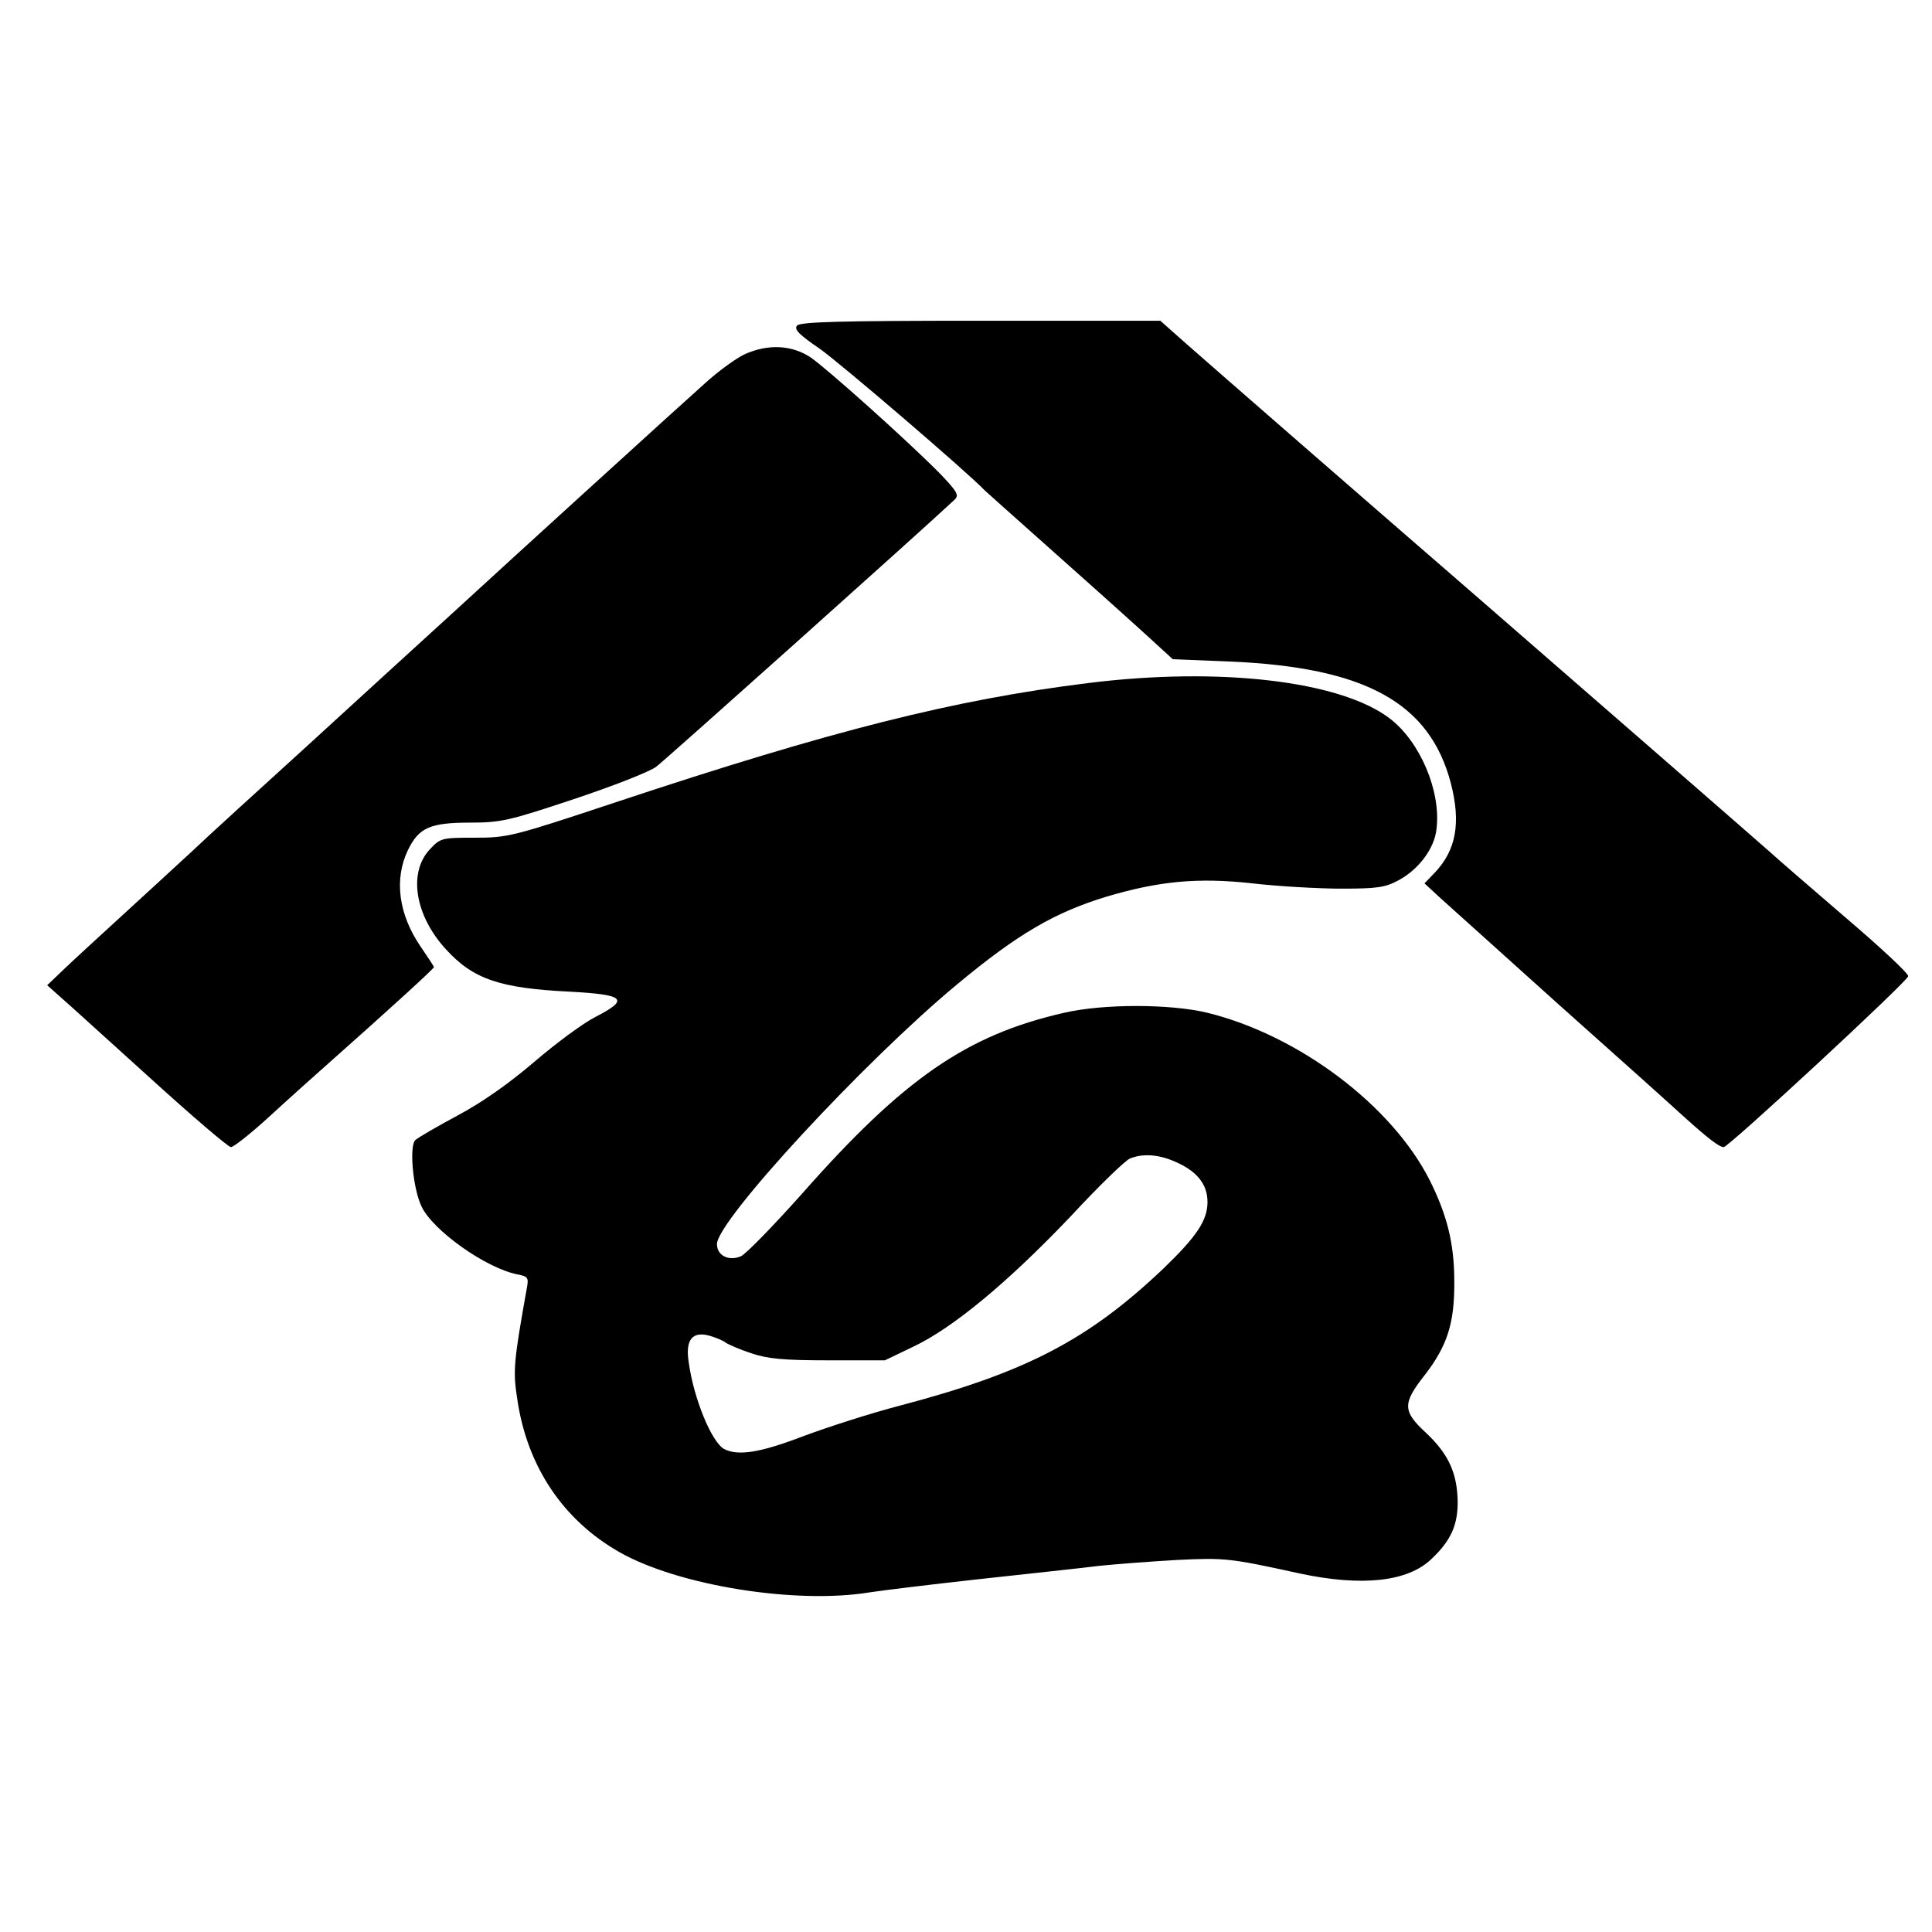 <?xml version="1.0" standalone="no"?>
<!DOCTYPE svg PUBLIC "-//W3C//DTD SVG 20010904//EN"
 "http://www.w3.org/TR/2001/REC-SVG-20010904/DTD/svg10.dtd">
<svg version="1.0" xmlns="http://www.w3.org/2000/svg"
 width="512pt" height="512pt" viewBox="0 0 512 512"
 preserveAspectRatio="xMidYMid meet">
<g transform="translate(0,512) scale(0.1,-0.1)"
fill="#000000" stroke="none">
<path d="M2112 4257 c-8 -10 6 -24 60 -61 52 -36 395 -330 438 -376 3 -3 66
-59 140 -125 148 -132 181 -161 287 -257 l71 -65 149 -6 c361 -15 532 -109
588 -323 27 -105 14 -177 -43 -237 l-27 -28 40 -37 c22 -20 166 -149 319 -287
154 -137 301 -269 327 -293 63 -57 95 -82 107 -82 13 0 487 439 489 453 1 7
-74 77 -168 157 -93 80 -181 156 -196 170 -28 25 -493 430 -798 695 -261 226
-673 585 -749 652 l-71 63 -476 0 c-375 0 -479 -3 -487 -13z"/>
<path d="M1973 4181 c-23 -11 -70 -45 -105 -77 -34 -31 -81 -73 -103 -93 -76
-69 -371 -337 -555 -506 -102 -93 -285 -260 -405 -370 -121 -110 -254 -231
-295 -270 -41 -38 -125 -115 -185 -170 -60 -55 -130 -119 -155 -143 l-45 -43
36 -32 c20 -17 126 -114 237 -214 111 -101 207 -183 214 -183 7 0 54 37 104
83 49 45 126 114 169 152 142 126 265 238 265 242 0 2 -16 26 -35 54 -59 86
-71 179 -34 256 29 60 59 73 166 73 80 0 102 5 273 62 102 34 200 72 219 86
25 19 707 629 791 708 12 12 7 21 -40 70 -85 86 -297 276 -342 307 -50 33
-113 36 -175 8z"/>
<path d="M2885 3310 c-356 -44 -681 -126 -1250 -315 -277 -92 -289 -95 -377
-95 -88 0 -91 -1 -119 -31 -58 -62 -39 -176 43 -265 72 -79 143 -103 328 -112
147 -8 159 -20 68 -67 -32 -16 -105 -70 -162 -119 -68 -58 -139 -108 -203
-142 -54 -29 -104 -58 -112 -65 -17 -15 -7 -128 16 -176 30 -64 170 -163 253
-180 28 -5 31 -9 27 -32 -36 -201 -38 -224 -26 -300 26 -177 121 -319 270
-404 156 -89 468 -139 663 -107 32 5 163 21 290 35 127 14 269 29 316 35 47 5
141 12 210 16 126 6 138 5 325 -36 164 -35 285 -22 348 38 52 49 70 90 70 151
-1 77 -24 127 -83 183 -63 58 -64 78 -5 153 61 79 80 139 79 250 0 99 -19 175
-65 267 -100 198 -346 384 -589 444 -99 24 -277 24 -380 0 -259 -59 -426 -175
-695 -480 -75 -84 -147 -158 -161 -165 -32 -14 -64 1 -64 32 0 62 390 484 636
688 161 134 259 191 397 233 139 41 241 51 386 35 69 -8 176 -14 236 -14 94 0
116 3 151 22 54 29 96 85 101 137 12 100 -44 231 -124 292 -131 100 -452 137
-798 94z m223 -1266 c62 -25 92 -61 92 -109 0 -49 -28 -91 -116 -176 -200
-190 -365 -276 -699 -364 -77 -20 -192 -57 -256 -81 -115 -44 -173 -53 -210
-34 -33 18 -81 134 -94 231 -9 59 10 82 56 69 17 -5 36 -13 42 -18 7 -5 37
-18 67 -28 44 -15 86 -19 205 -19 l150 0 75 36 c106 50 252 172 415 343 76 82
148 152 160 156 32 13 72 11 113 -6z"/>
</g>
</svg>
